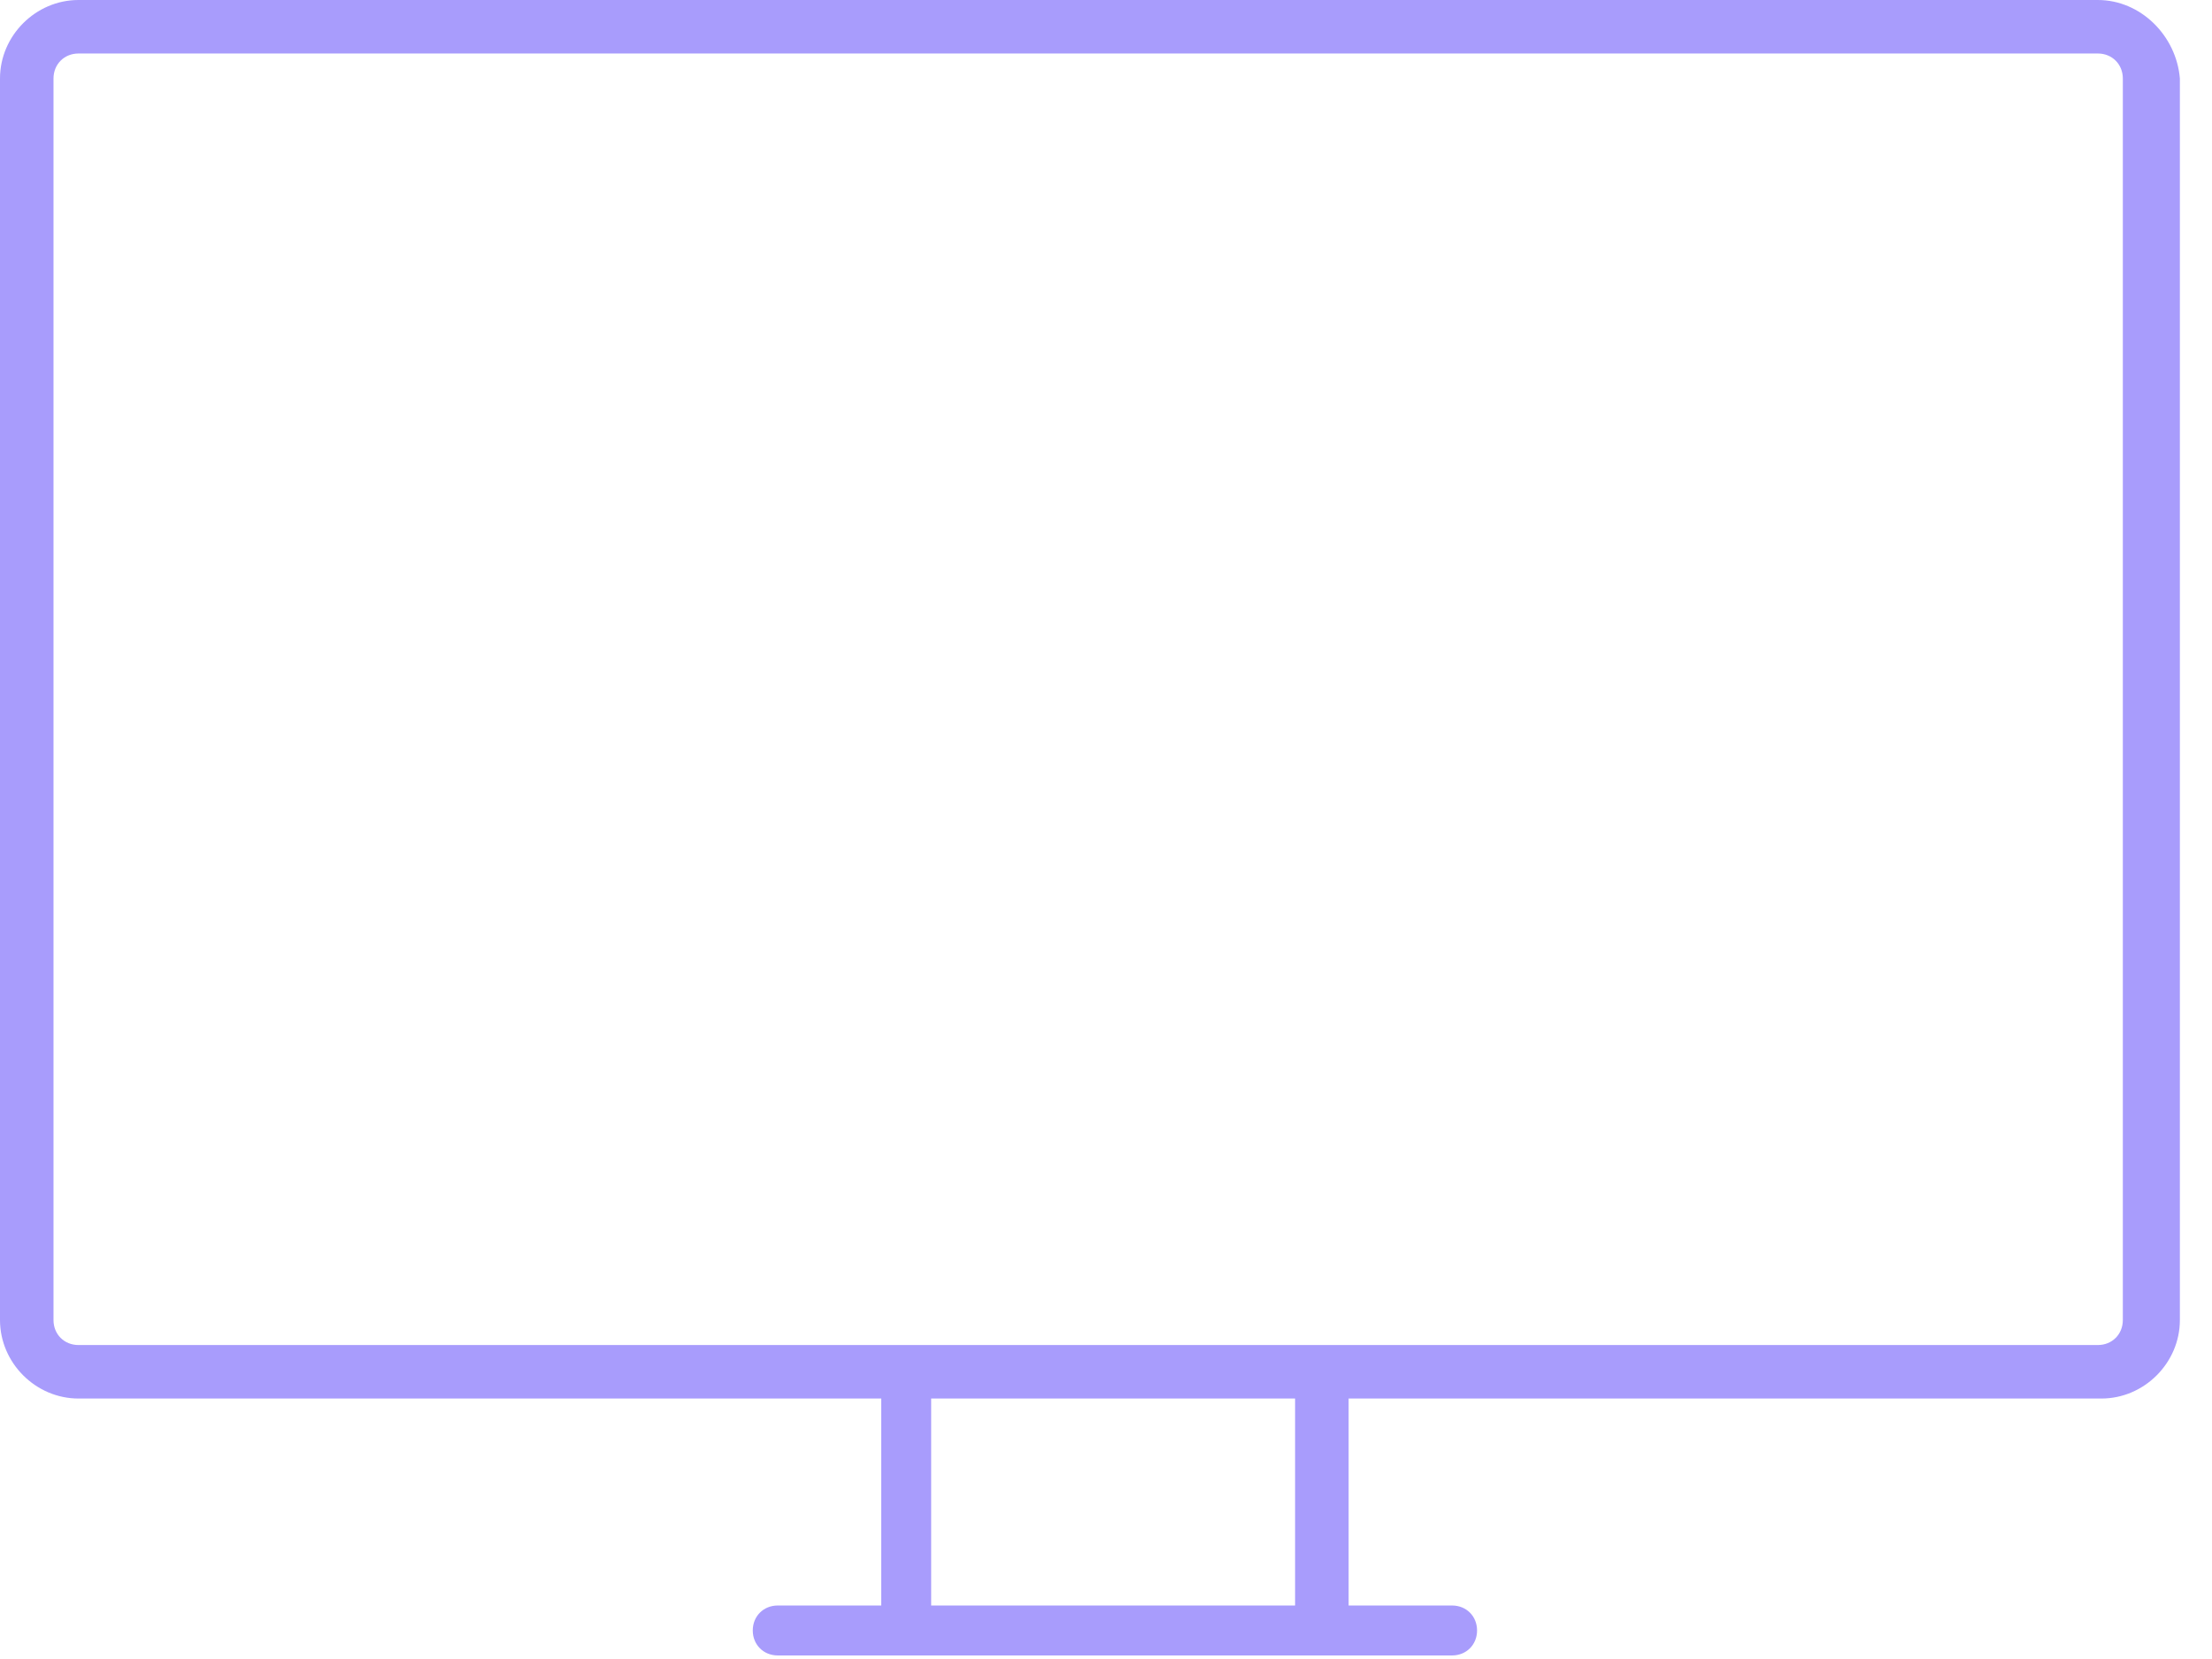 <svg width="48" height="36" viewBox="0 0 48 36" fill="none" xmlns="http://www.w3.org/2000/svg">
<path d="M45.523 0H1.703C0.774 0 0 0.774 0 1.703V28.645C0 29.574 0.774 30.348 1.703 30.348H19.123V34.839H16.877C16.568 34.839 16.335 35.071 16.335 35.381C16.335 35.69 16.568 35.923 16.877 35.923H31.51C31.819 35.923 32.052 35.69 32.052 35.381C32.052 35.071 31.819 34.839 31.51 34.839H29.265V30.348H45.6C46.529 30.348 47.303 29.574 47.303 28.645V1.703C47.226 0.774 46.452 0 45.523 0ZM28.103 34.839H20.206V30.348H28.103V34.839ZM46.065 28.645C46.065 28.955 45.832 29.187 45.523 29.187H1.703C1.394 29.187 1.161 28.955 1.161 28.645V1.703C1.161 1.394 1.394 1.161 1.703 1.161H45.523C45.832 1.161 46.065 1.394 46.065 1.703V28.645Z" fill="#A89CFC"/>
</svg>
